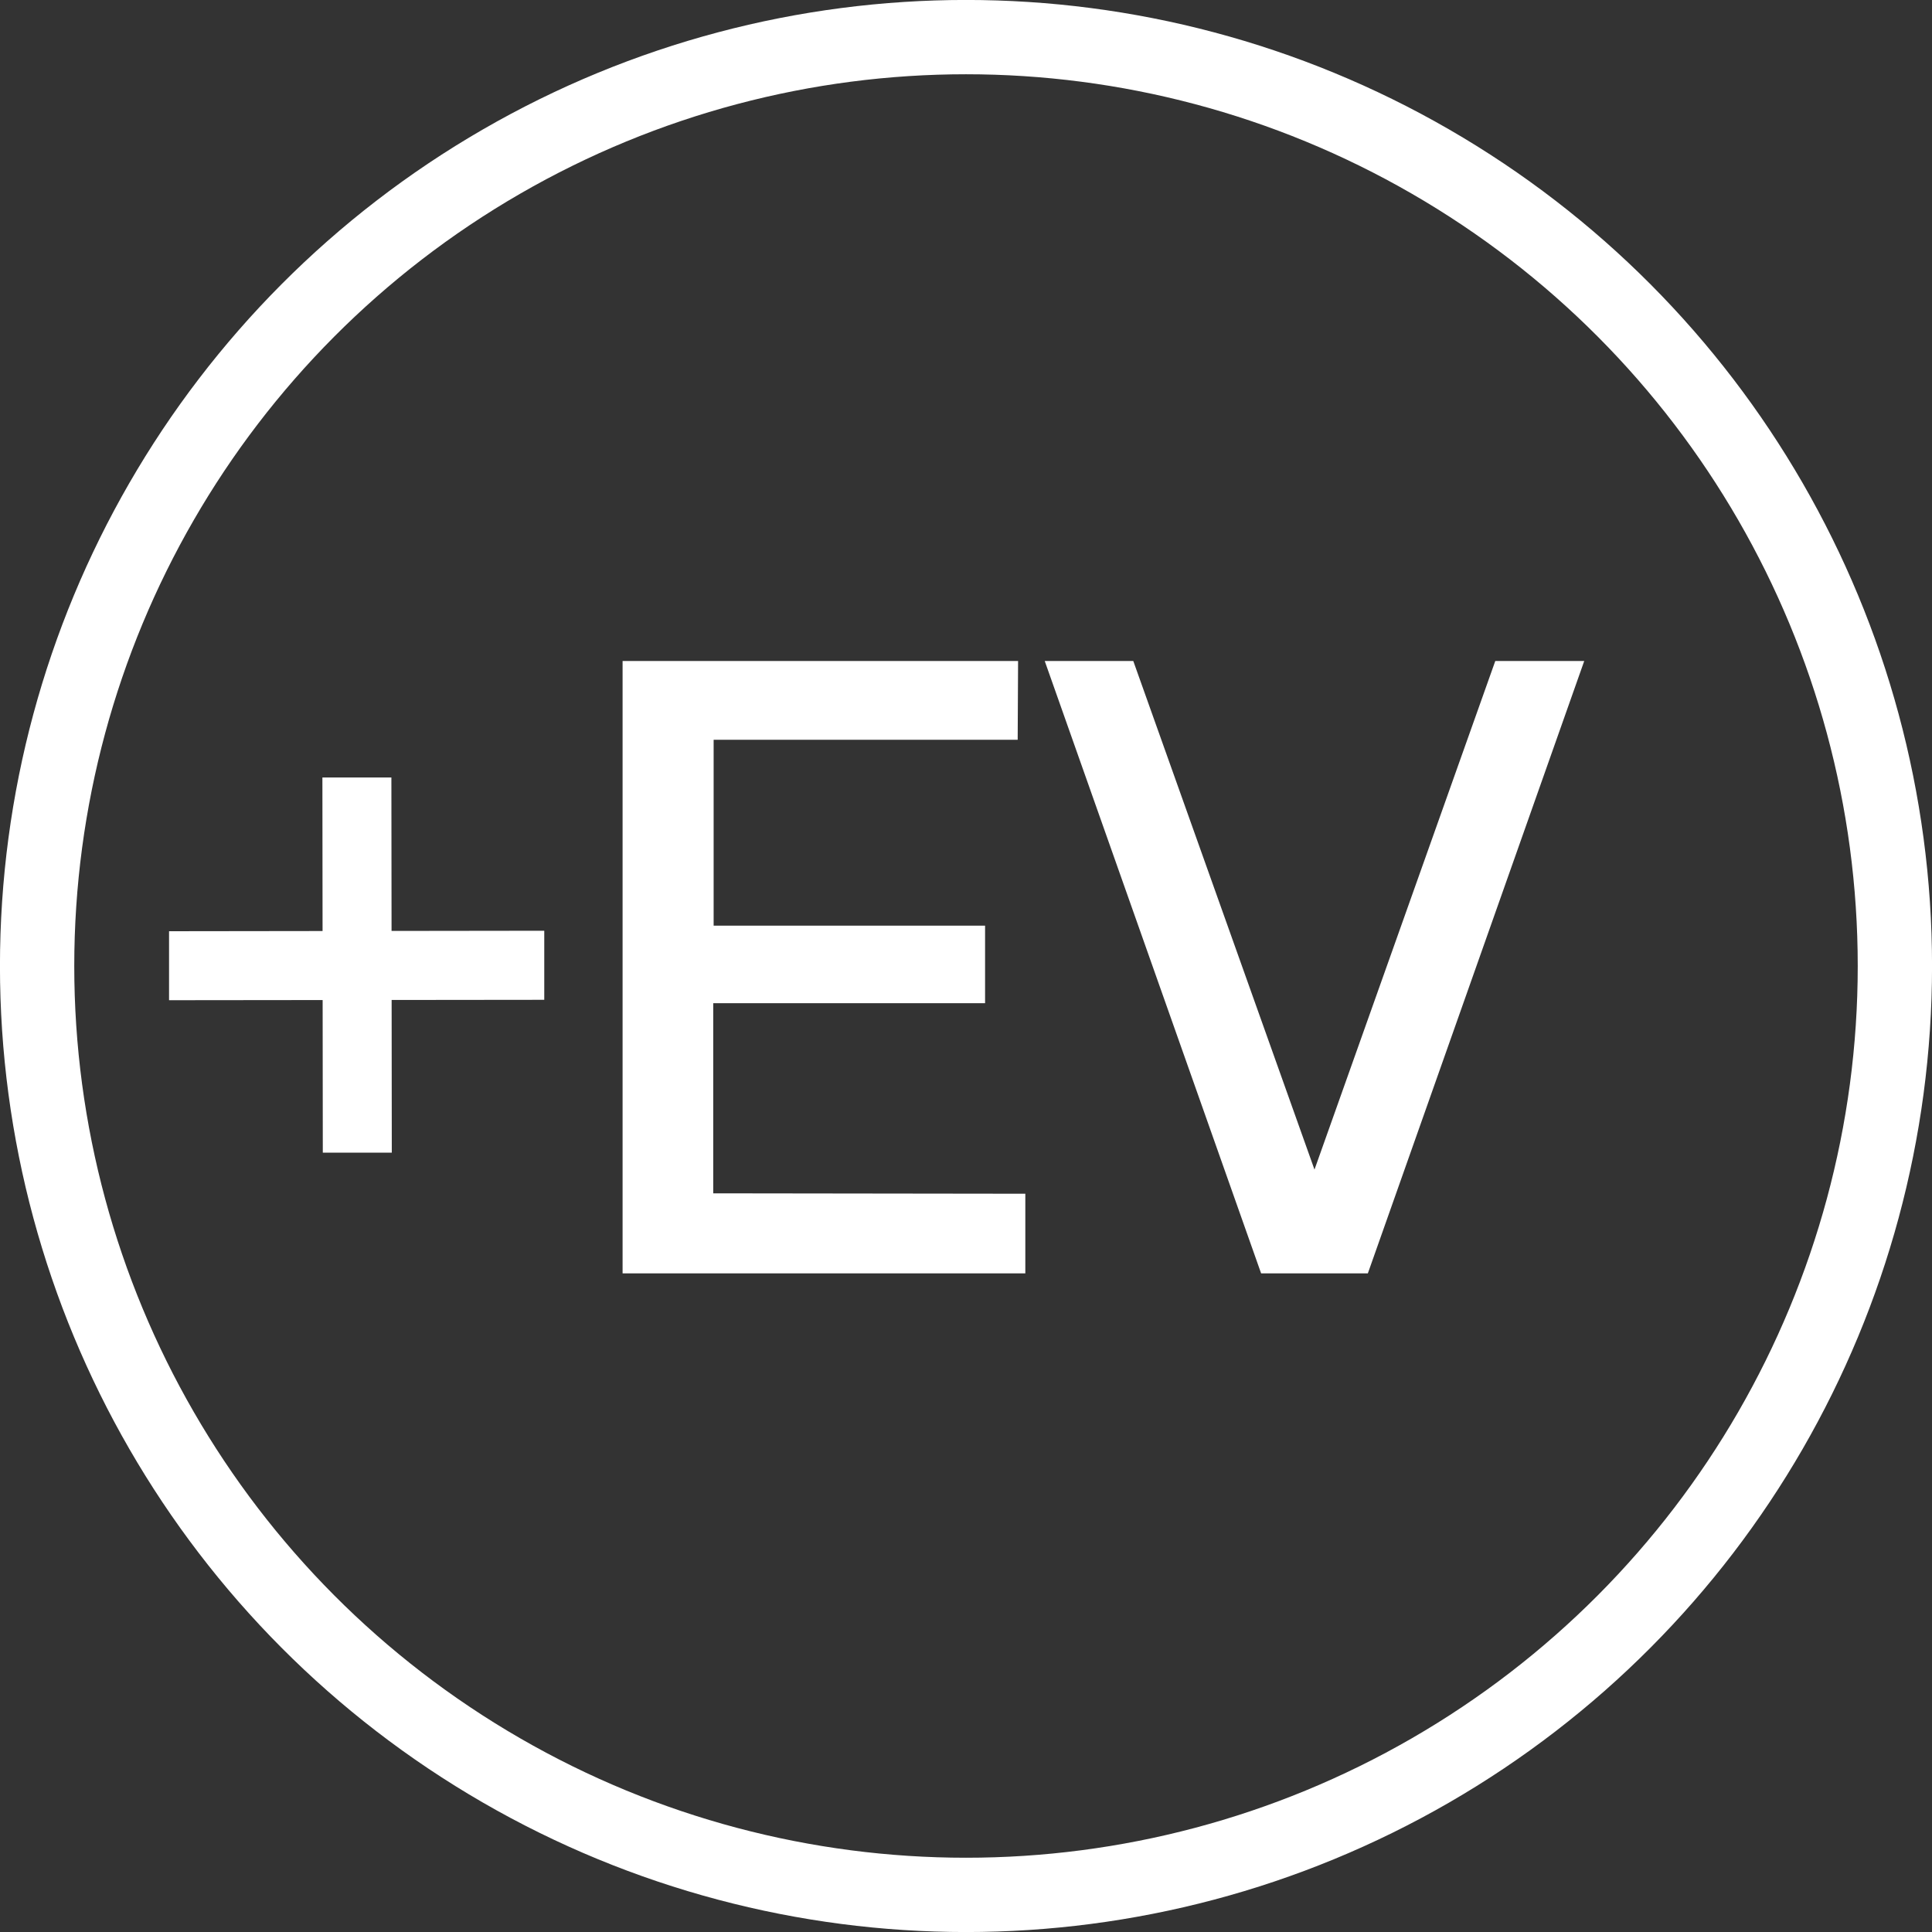 <svg width="24" height="24" viewBox="0 0 24 24" fill="none" xmlns="http://www.w3.org/2000/svg">
<rect x="0" y="0" width="24" height="24" fill="#333333" stroke="none"/>
<circle cx="12" cy="12" r="11.539" stroke="white" stroke-width="0.923"/>
<path d="M4.01 14.319L4.005 9.658H4.862L4.867 14.319H4.01ZM2.1 12.425V11.568L6.761 11.562V12.42L2.1 12.425ZM7.734 15.818V8.211H12.647L12.642 9.19H8.865V11.499H12.237V12.462H8.86V14.824L12.737 14.829V15.818H7.734ZM15.666 15.818L12.978 8.211H14.078L16.329 14.529L18.575 8.211H19.68L16.992 15.818H15.666Z" fill="white"/>
</svg>
